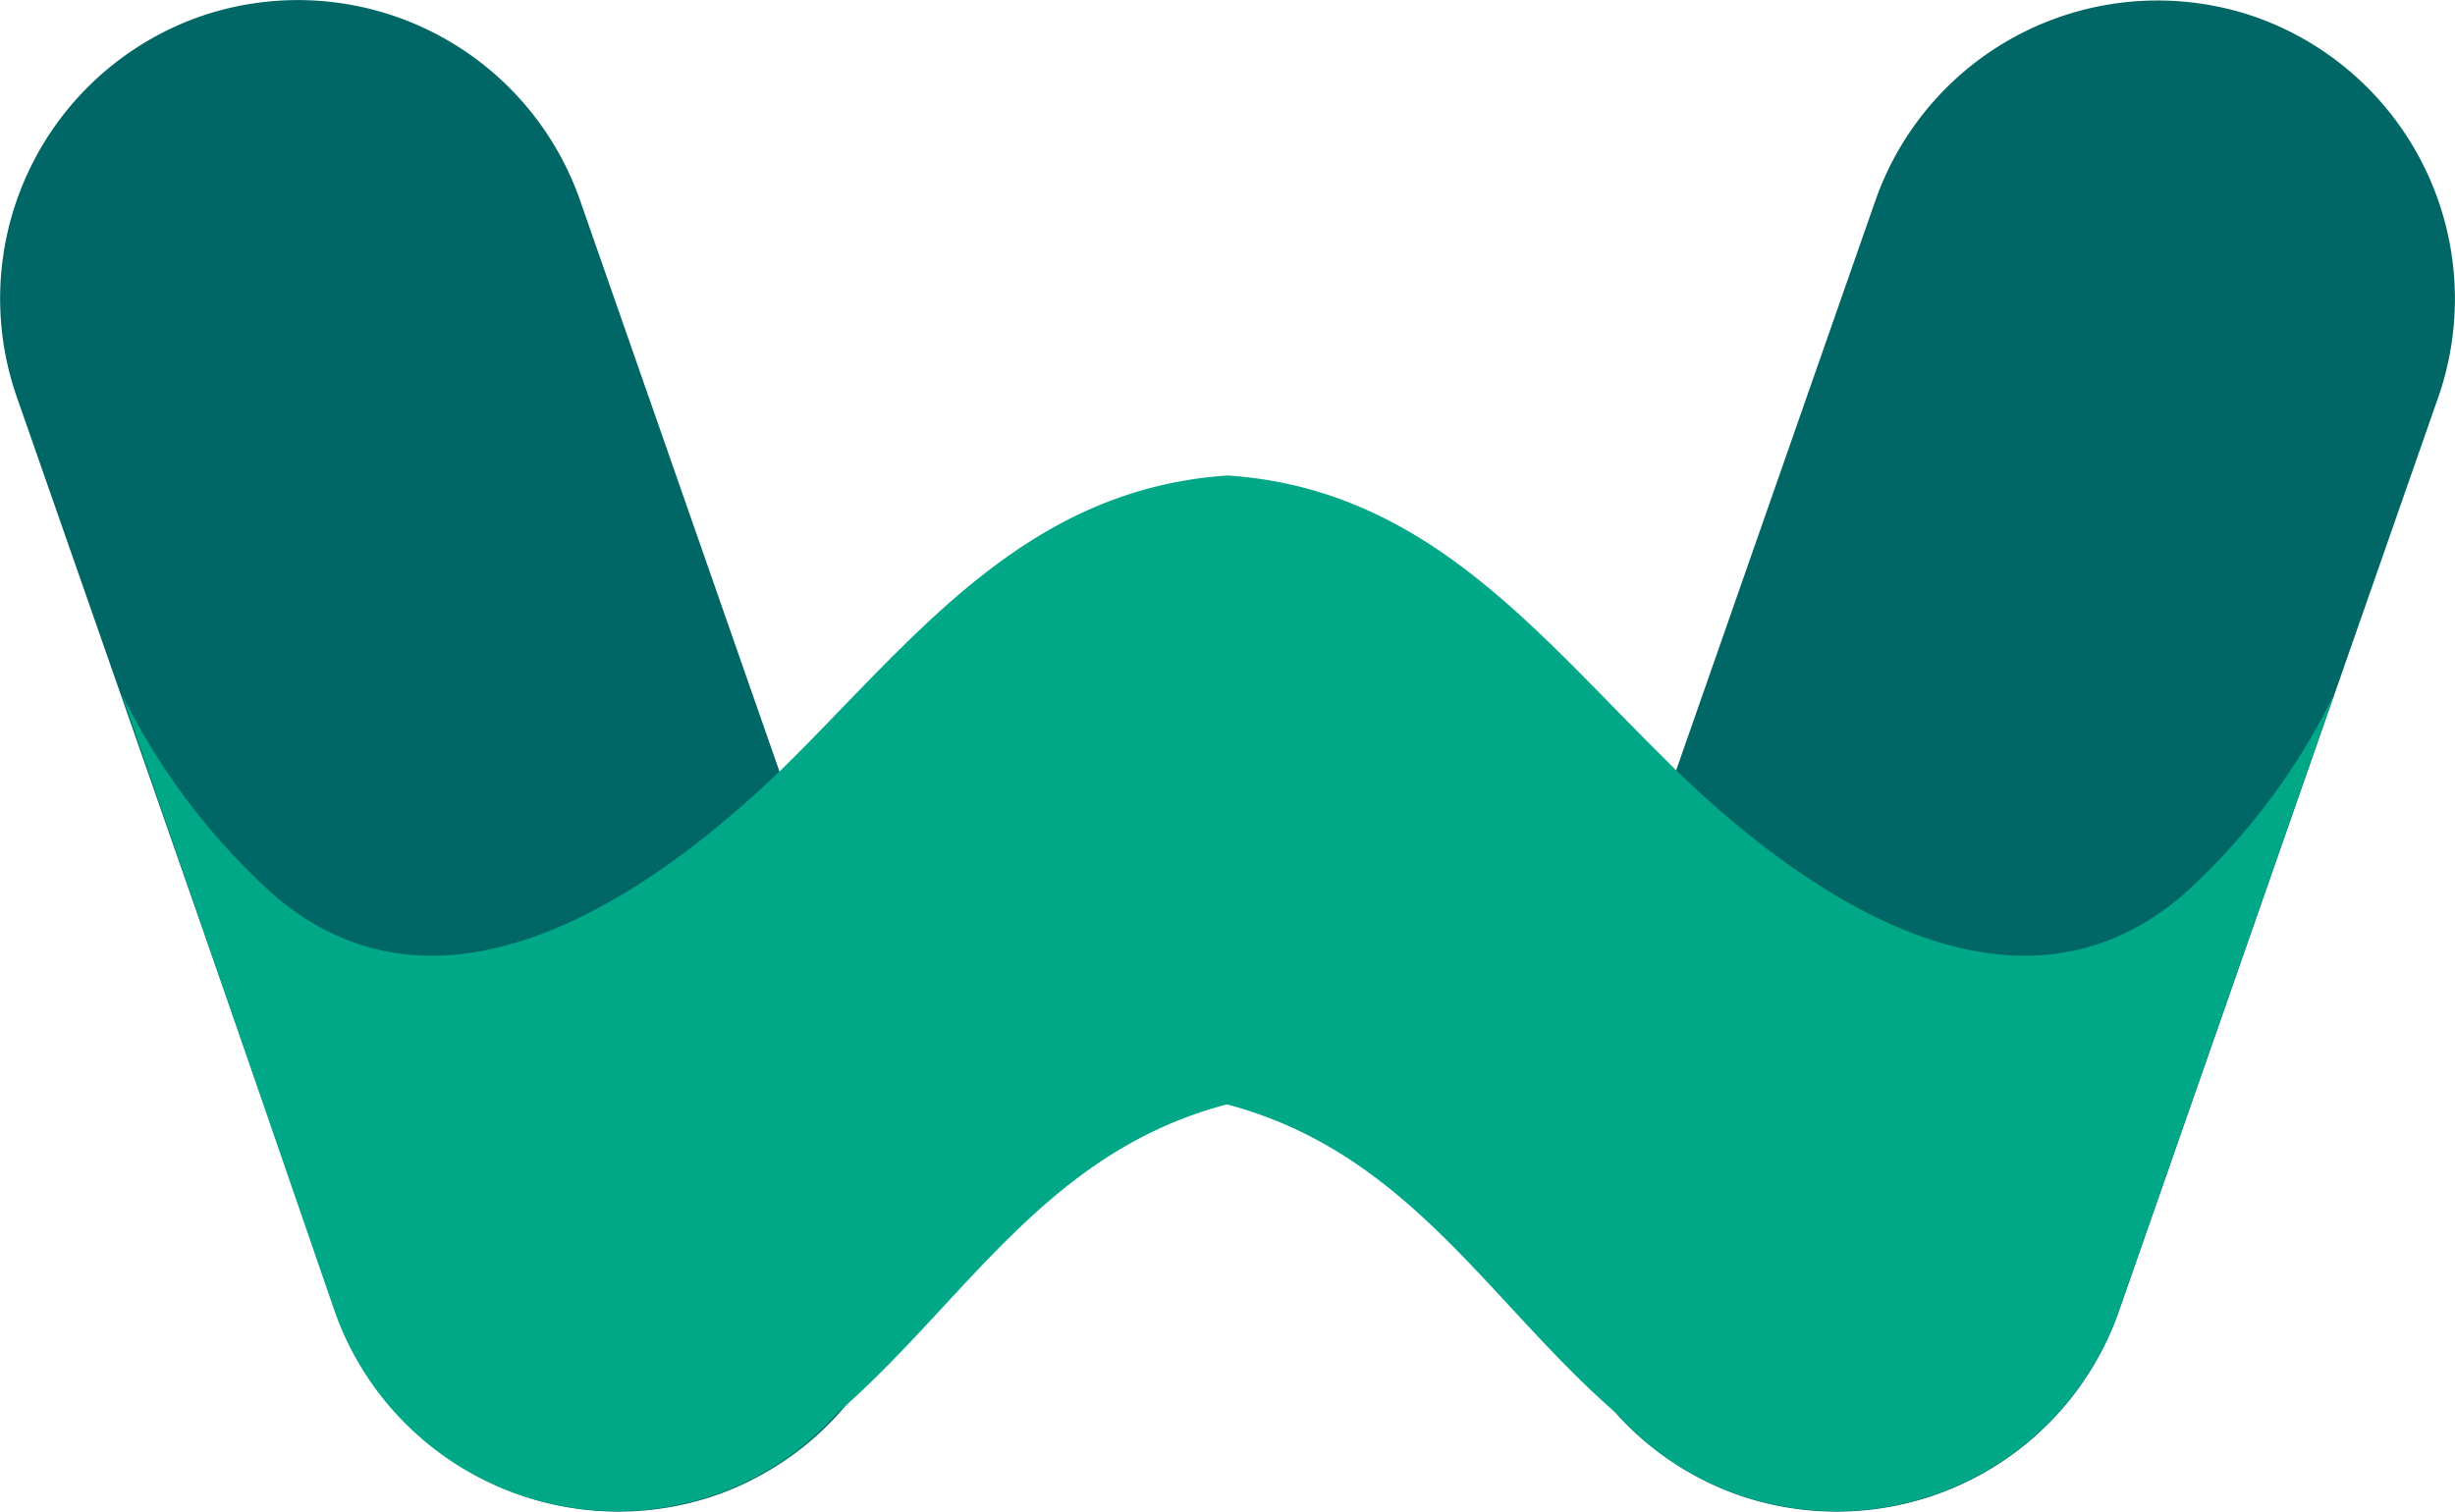 <svg xmlns="http://www.w3.org/2000/svg" viewBox="0 0 120.95 74.5"><title>&#x8D44;&#x6E90; 131</title><path d="M35.3 73.67a14.73 14.73 0 0 1-18.72-9L.82 19.54A14.73 14.73 0 0 1 9.84.82a14.73 14.73 0 0 1 18.72 9L44.33 55a14.74 14.74 0 0 1-9.03 18.67zM85.65 73.67a14.73 14.73 0 0 0 18.72-9l15.76-45.11a14.73 14.73 0 0 0-9-18.72 14.73 14.73 0 0 0-18.72 9L76.62 55a14.74 14.74 0 0 0 9.03 18.67z" fill="#066"/><path d="M104.37 64.65a14.75 14.75 0 0 1-18.73 9 14.32 14.32 0 0 1-6-4c-6.32-5.49-10.27-12.88-19.2-15.23-8.94 2.35-12.89 9.74-19.21 15.23a14.32 14.32 0 0 1-6 4 14.75 14.75 0 0 1-18.73-9L6 34.2a32.86 32.86 0 0 0 7.48 9.89c8.28 7.15 18.52.08 25-6.15l.69-.68C45.4 31 50.8 24.08 60.48 23.43c9.67.65 15.07 7.57 21.4 13.83l.68.68c6.44 6.23 16.68 13.3 25 6.15A32.69 32.69 0 0 0 115 34.2z" fill="#00a887"/></svg>